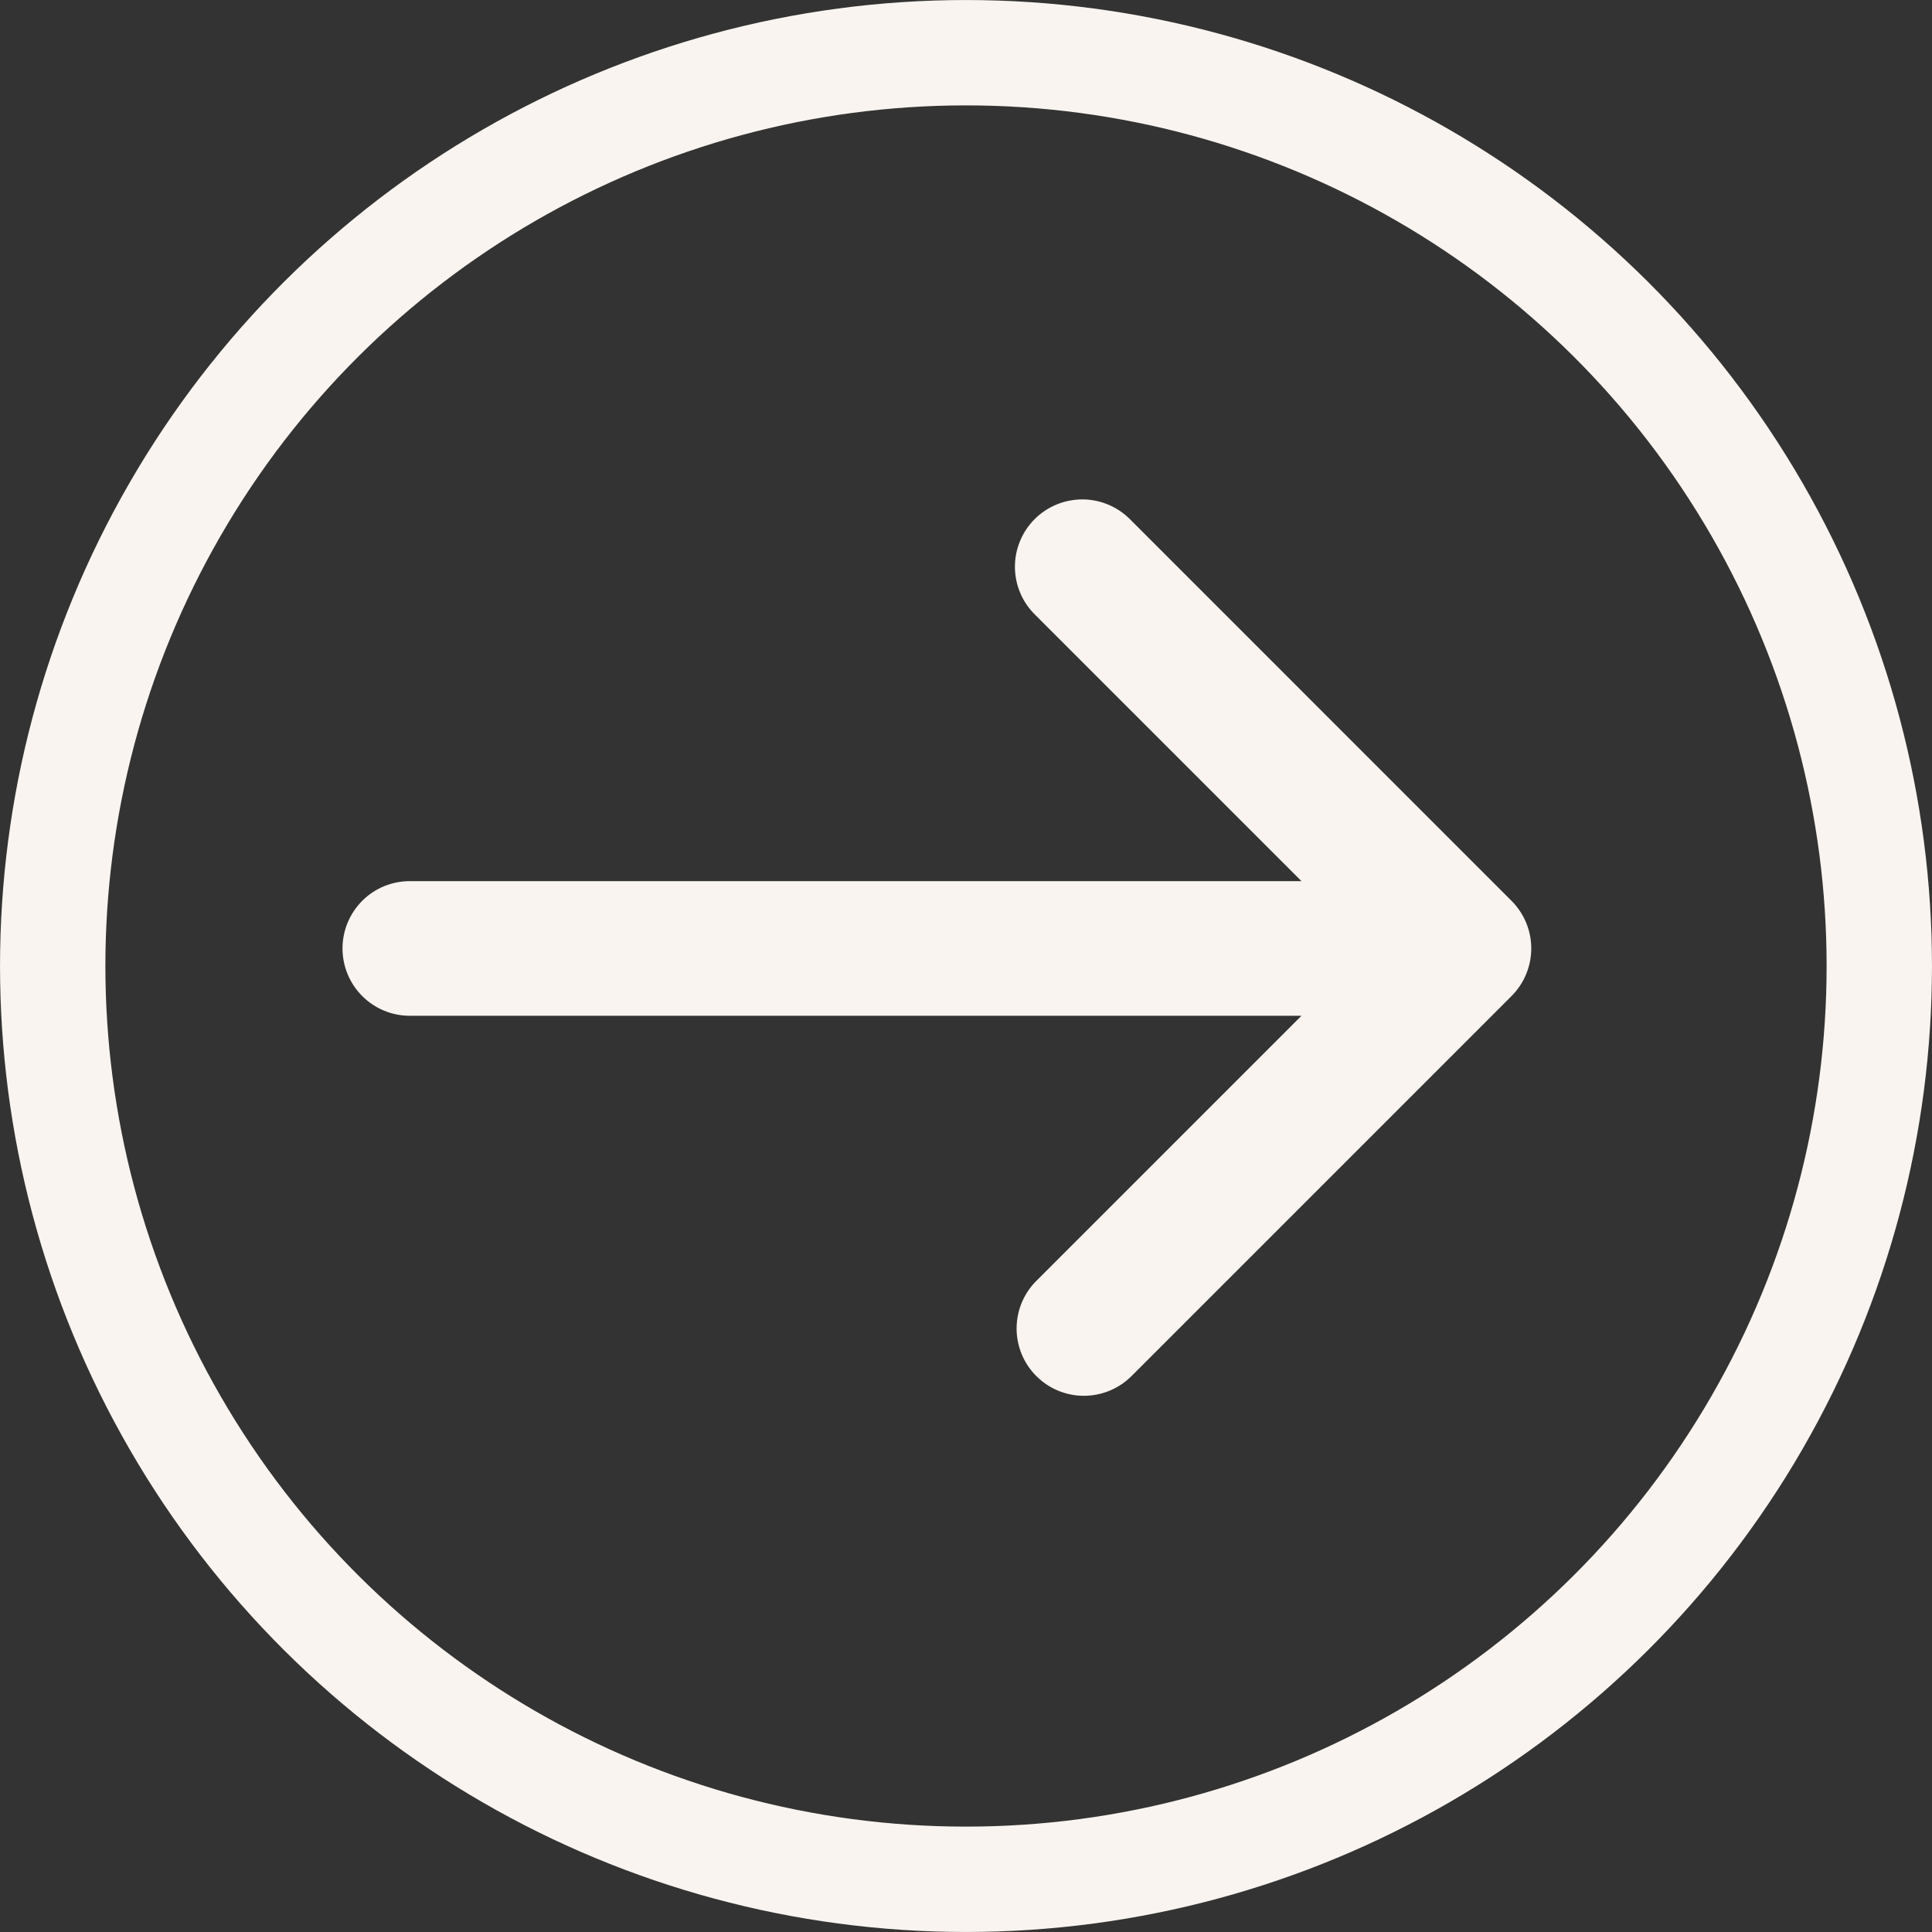 <svg width="43" height="43" viewBox="0 0 43 43" fill="none" xmlns="http://www.w3.org/2000/svg">
<rect x="0" y="0" width="43" height="43" fill="#333333" stroke="none"/>
<path d="M33.642 22.169C33.923 21.887 34.081 21.506 34.081 21.109C34.081 20.712 33.923 20.331 33.642 20.05L25.166 11.573C25.027 11.43 24.862 11.315 24.679 11.237C24.496 11.158 24.3 11.117 24.101 11.115C23.902 11.114 23.704 11.152 23.52 11.227C23.336 11.302 23.169 11.413 23.028 11.554C22.887 11.695 22.776 11.862 22.701 12.046C22.625 12.23 22.587 12.428 22.589 12.627C22.591 12.826 22.632 13.022 22.711 13.205C22.789 13.388 22.904 13.553 23.047 13.692L28.966 19.611L9.121 19.611C8.724 19.611 8.343 19.768 8.062 20.049C7.781 20.331 7.623 20.712 7.623 21.109C7.623 21.506 7.781 21.888 8.062 22.169C8.343 22.45 8.724 22.608 9.121 22.608L28.966 22.608L23.047 28.527C22.774 28.809 22.623 29.188 22.626 29.581C22.63 29.974 22.787 30.349 23.065 30.627C23.343 30.905 23.719 31.063 24.111 31.066C24.504 31.069 24.883 30.918 25.166 30.645L33.642 22.169Z" fill="#F9F4EF"/>
<circle cx="21.5" cy="21.5" r="20.327" transform="rotate(90 21.5 21.5)" stroke="#F9F4EF" stroke-width="2.345"/>
</svg>
